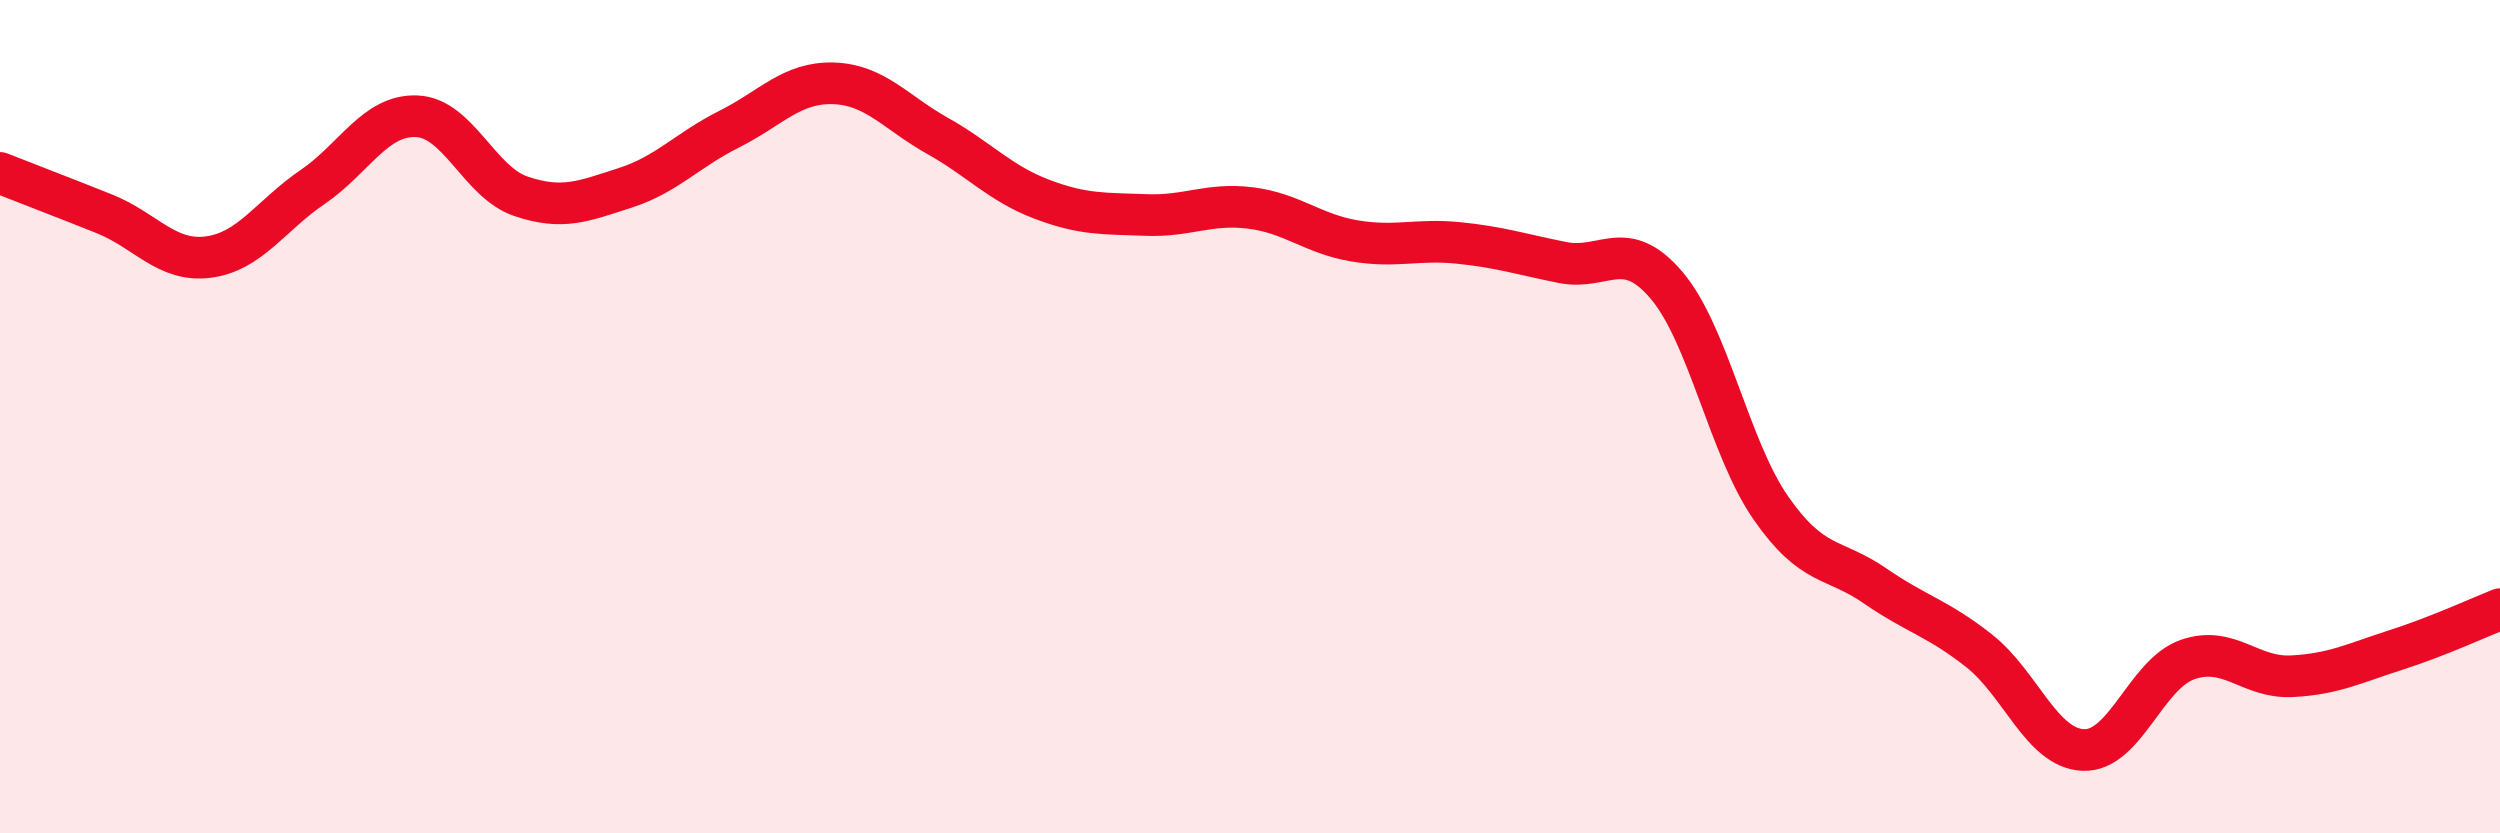 
    <svg width="60" height="20" viewBox="0 0 60 20" xmlns="http://www.w3.org/2000/svg">
      <path
        d="M 0,4.15 C 0.5,4.35 1.5,4.73 2.5,5.13 C 3.5,5.53 4,6.3 5,6.17 C 6,6.04 6.5,5.17 7.5,4.49 C 8.5,3.81 9,2.75 10,2.79 C 11,2.83 11.5,4.37 12.5,4.71 C 13.5,5.05 14,4.83 15,4.51 C 16,4.19 16.5,3.6 17.5,3.1 C 18.5,2.6 19,1.97 20,2 C 21,2.03 21.5,2.7 22.5,3.26 C 23.5,3.82 24,4.4 25,4.78 C 26,5.16 26.5,5.12 27.5,5.16 C 28.5,5.2 29,4.87 30,4.99 C 31,5.11 31.5,5.61 32.5,5.78 C 33.5,5.95 34,5.73 35,5.83 C 36,5.93 36.5,6.1 37.5,6.3 C 38.5,6.5 39,5.67 40,6.85 C 41,8.03 41.5,10.75 42.5,12.19 C 43.5,13.63 44,13.37 45,14.06 C 46,14.75 46.5,14.83 47.5,15.62 C 48.5,16.41 49,17.96 50,18 C 51,18.04 51.5,16.18 52.5,15.83 C 53.5,15.48 54,16.28 55,16.23 C 56,16.18 56.5,15.92 57.5,15.6 C 58.5,15.28 59.5,14.82 60,14.62L60 20L0 20Z"
        fill="#EB0A25"
        opacity="0.1"
        stroke-linecap="round"
        stroke-linejoin="round"
      />
      <path
        d="M 0,4.15 C 0.5,4.35 1.5,4.73 2.5,5.13 C 3.5,5.53 4,6.3 5,6.17 C 6,6.04 6.5,5.17 7.5,4.49 C 8.5,3.81 9,2.75 10,2.79 C 11,2.83 11.5,4.37 12.5,4.71 C 13.5,5.05 14,4.83 15,4.51 C 16,4.19 16.5,3.6 17.5,3.1 C 18.5,2.6 19,1.97 20,2 C 21,2.03 21.5,2.7 22.5,3.26 C 23.5,3.82 24,4.4 25,4.78 C 26,5.16 26.5,5.12 27.5,5.16 C 28.5,5.2 29,4.87 30,4.99 C 31,5.11 31.5,5.61 32.5,5.78 C 33.5,5.95 34,5.73 35,5.83 C 36,5.93 36.5,6.1 37.5,6.3 C 38.5,6.5 39,5.67 40,6.85 C 41,8.03 41.5,10.75 42.5,12.19 C 43.5,13.63 44,13.37 45,14.06 C 46,14.75 46.5,14.83 47.5,15.62 C 48.5,16.41 49,17.96 50,18 C 51,18.04 51.5,16.18 52.5,15.83 C 53.5,15.48 54,16.28 55,16.23 C 56,16.18 56.5,15.92 57.5,15.6 C 58.5,15.28 59.5,14.82 60,14.62"
        stroke="#EB0A25"
        stroke-width="1"
        fill="none"
        stroke-linecap="round"
        stroke-linejoin="round"
      />
    </svg>
  